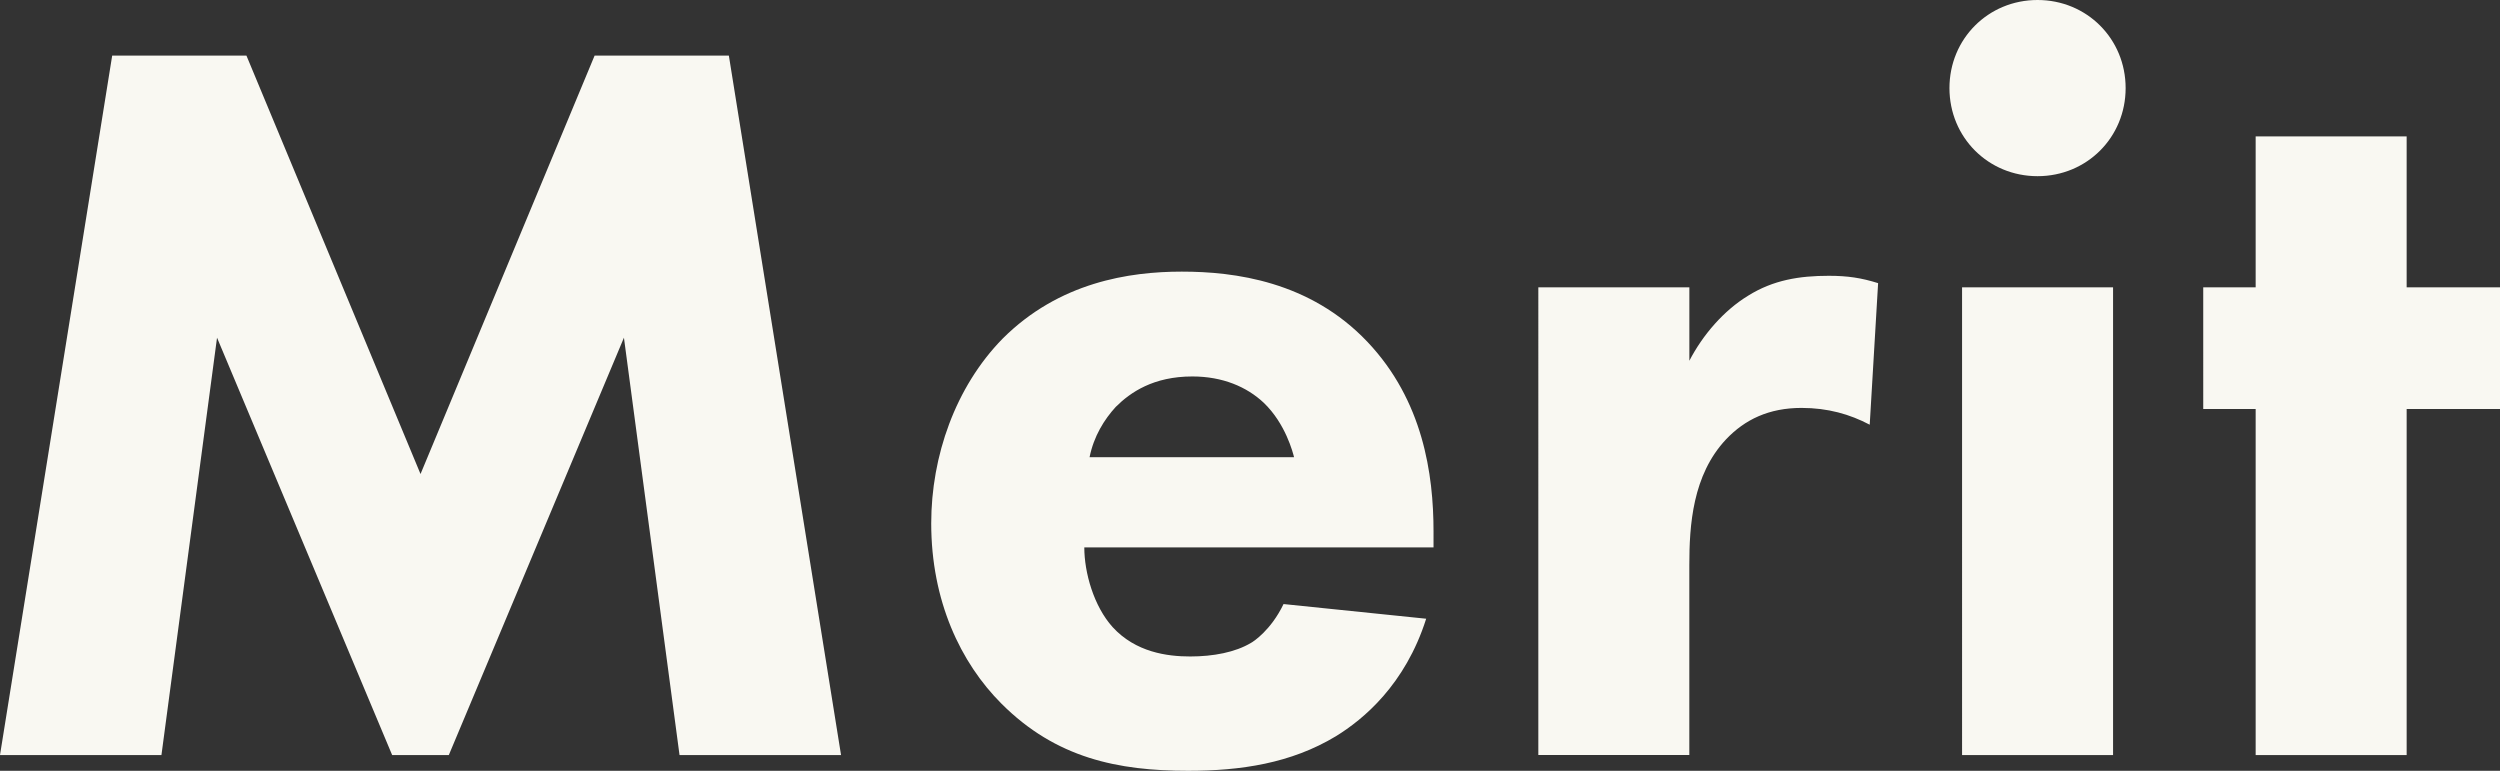 <svg xmlns="http://www.w3.org/2000/svg" data-name="レイヤー_2" viewBox="0 0 646.22 199.24"><rect x="0" y="0" width="646.22" height="199.24" fill="#333333" stroke="none"/><path d="m0 195.17 29-180.8h34.7l45 108.16 45-108.16h34.7l29 180.81h-41.75L161.28 87.29l-45.27 107.89h-14.64L56.1 87.29 41.73 195.18H0Zm370.55-53.67h-90.27c0 6.51 2.44 15.18 7.32 20.6 5.96 6.51 14.1 7.59 20.06 7.59s11.66-1.08 15.72-3.52c.54-.27 5.15-3.25 8.4-10.03l36.87 3.79c-5.42 17.08-16.26 26.02-23.31 30.36-11.66 7.05-24.67 8.95-38.22 8.95-18.16 0-34.16-3.25-48.25-17.35-10.57-10.57-18.16-26.56-18.16-46.62 0-17.35 6.23-35.24 18.43-47.71 14.64-14.64 32.8-17.35 46.35-17.35s33.07 2.44 47.98 18.16c14.37 15.18 17.08 34.16 17.08 49.06zm-36.05-23.31c-.27-1.08-2.17-8.67-7.86-14.1-4.34-4.07-10.57-6.78-18.43-6.78-10.03 0-15.99 4.07-19.79 7.86-2.98 3.25-5.69 7.59-6.78 13.01h52.86Zm63.15-43.92h39.03v18.98c3.52-6.78 8.95-13.01 15.18-16.81 6.51-4.07 13.28-5.15 20.87-5.15 4.88 0 8.4.54 12.74 1.9l-2.17 36.59c-5.15-2.71-10.84-4.34-17.62-4.34-8.4 0-14.64 2.98-19.52 8.13-8.67 9.22-9.49 22.23-9.49 32.53v49.06h-39.03V74.26ZM526.68 0c12.74 0 22.77 10.03 22.77 22.77s-10.03 22.77-22.77 22.77-22.77-10.03-22.77-22.77S513.94 0 526.68 0m19.52 74.27v120.9h-39.03V74.27zm75.89 31.45v89.45h-39.03v-89.45h-13.55V74.28h13.55V35.25h39.03v39.03h24.13v31.44z" data-name="デザイン" style="fill:#f9f8f2"/></svg>